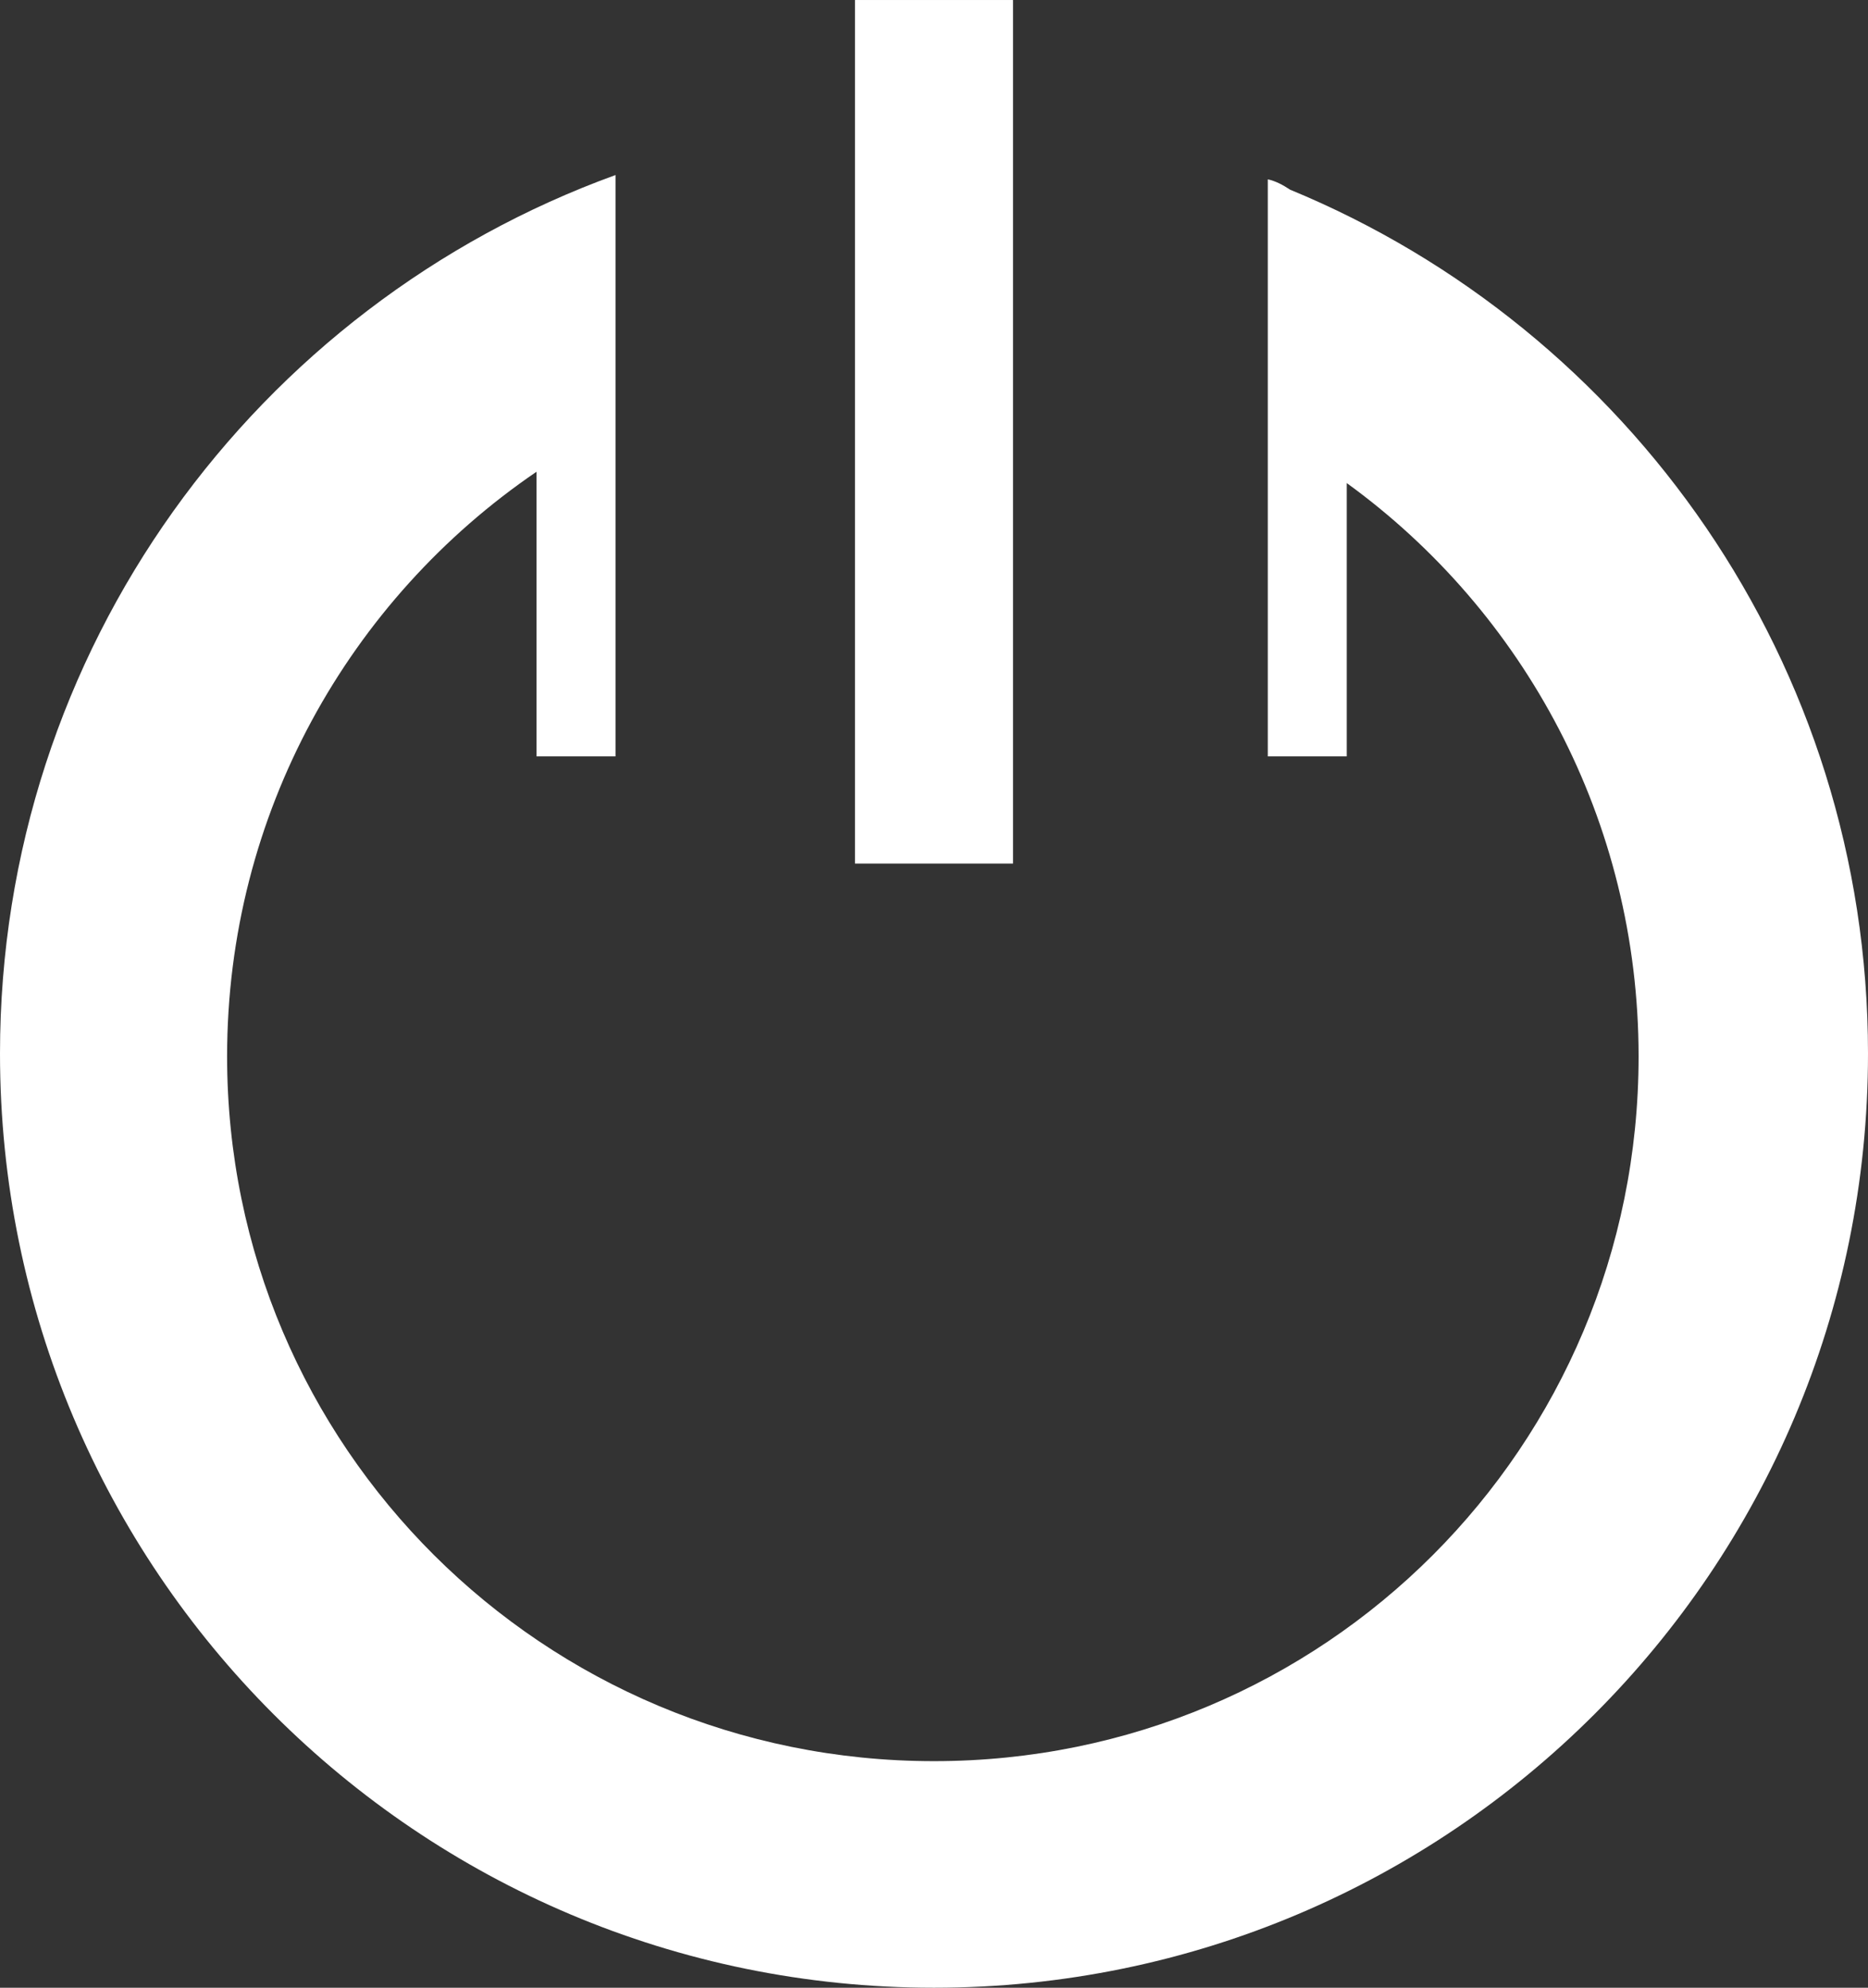<svg xmlns="http://www.w3.org/2000/svg" width="78.399" height="83.406" viewBox="0 0 36382 38705" shape-rendering="geometricPrecision" text-rendering="geometricPrecision" image-rendering="optimizeQuality" fill-rule="evenodd" clip-rule="evenodd"><rect x="0" y="0" width="36382" height="38705" fill="#333333" stroke="none"/><defs><style><![CDATA[
    .fil0 {fill:white}
   ]]></style></defs><g id="Layer_x0020_1"><path class="fil0" d="M16652 0h3078v16815h-3078z"/><path class="fil0" d="M18190 38705c10051 0 18192-8141 18192-18191 0-7594-4649-14096-11256-16821-144-96-289-171-434-201v11236h1538V9406c3448 2500 5684 6569 5684 11164 0 7604-6119 13723-13724 13723-7603 0-13767-6119-13767-13723 0-4733 2389-8907 6026-11384v5542h1539V3408C4994 5943 0 12642 0 20514c0 10050 8140 18191 18190 18191z"/></g></svg>
